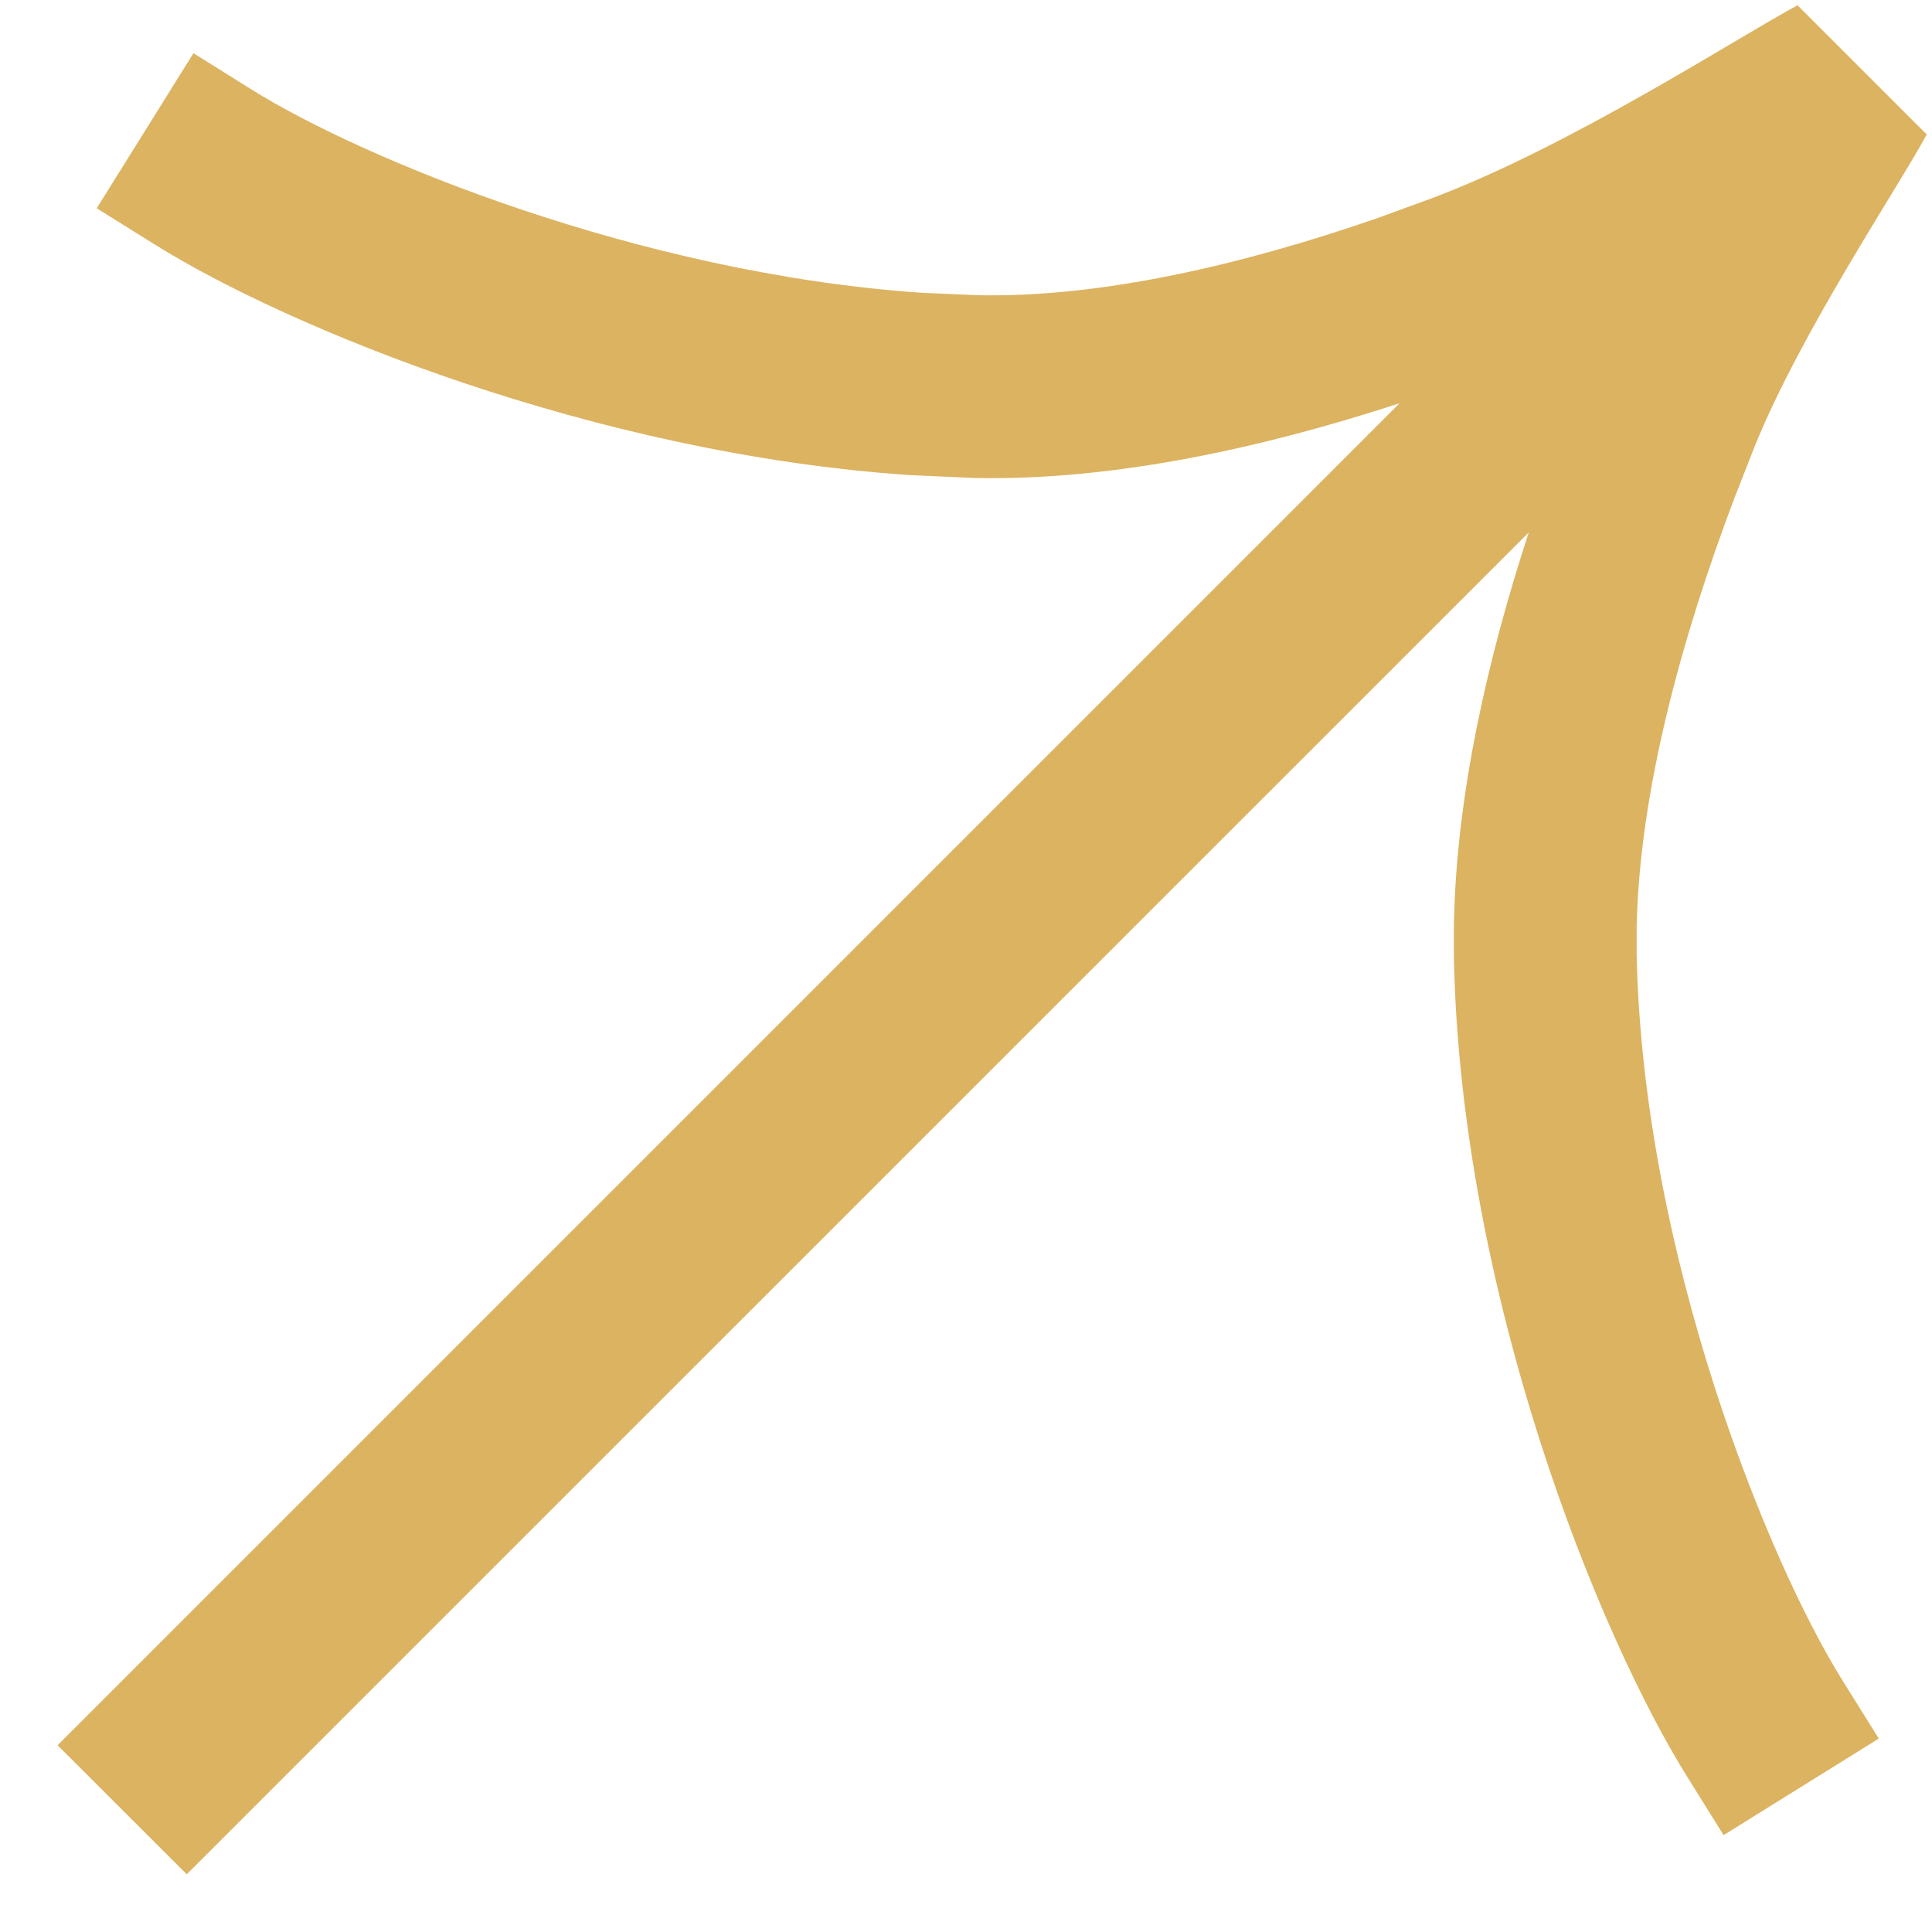 <svg xmlns="http://www.w3.org/2000/svg" width="15" height="15" viewBox="0 0 15 15" fill="none"><path d="M0.447 13.55L10.866 3.131C9.823 3.471 8.659 3.734 7.562 3.711L7.07 3.689C4.615 3.525 2.233 2.543 1.201 1.898L0.751 1.617L1.502 0.413L1.953 0.695C2.815 1.234 4.97 2.124 7.154 2.273L7.59 2.292C8.555 2.312 9.656 2.053 10.69 1.695L11.128 1.535C12.201 1.129 13.477 0.299 13.956 0.041L14.959 1.044C14.735 1.46 13.989 2.567 13.626 3.459L13.464 3.872C13.055 4.955 12.728 6.147 12.707 7.2L12.707 7.41C12.755 9.737 13.73 12.127 14.305 13.047L14.587 13.498L13.382 14.248L13.102 13.799C12.413 12.698 11.342 10.06 11.288 7.437L11.288 7.179C11.307 6.16 11.555 5.096 11.869 4.134L1.45 14.552L0.447 13.55Z" fill="#DCB361"></path></svg>